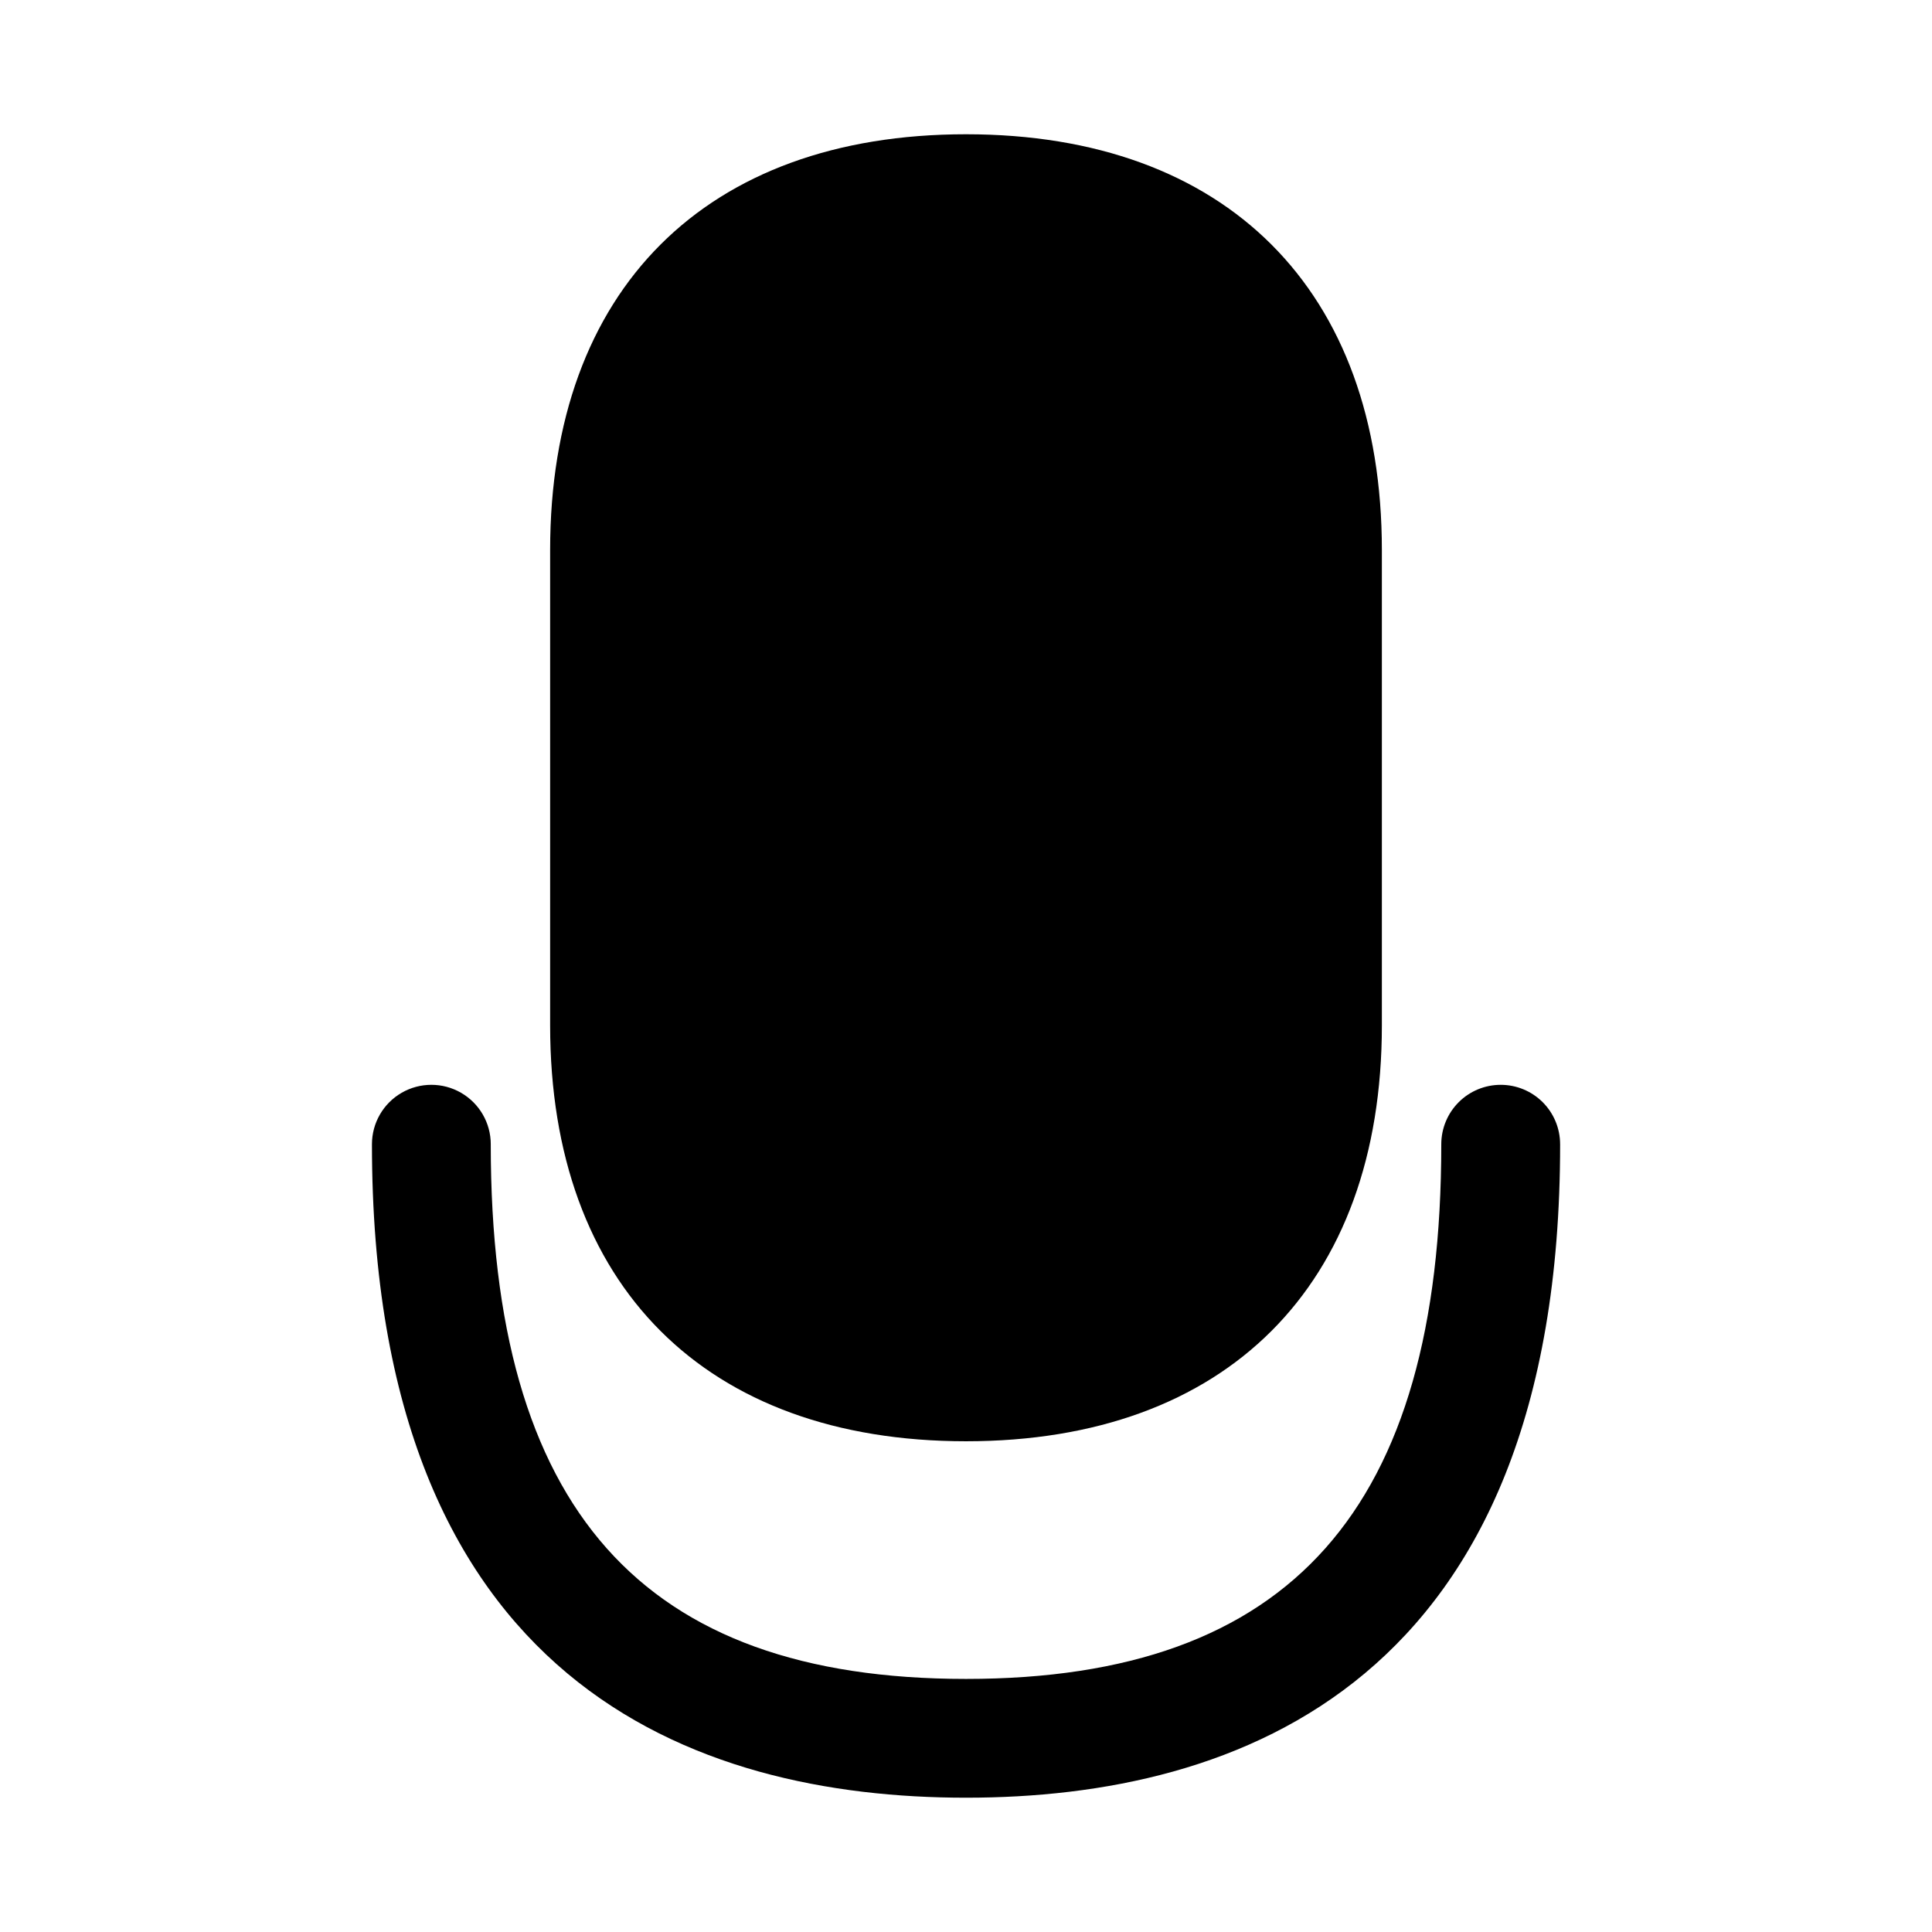 <?xml version="1.0" encoding="UTF-8"?>
<!-- Uploaded to: ICON Repo, www.svgrepo.com, Generator: ICON Repo Mixer Tools -->
<svg fill="#000000" width="800px" height="800px" version="1.1" viewBox="144 144 512 512" xmlns="http://www.w3.org/2000/svg">
 <g>
  <path d="m400 525.95c68.957 0 110.21-41.25 110.21-110.21v-125.95c0-68.957-41.25-110.21-110.21-110.21-68.961 0-110.21 41.25-110.21 110.21v125.95c0 68.961 41.25 110.21 110.21 110.21z"/>
  <path d="m541.7 431.49c-4.176 0-8.18 1.656-11.133 4.609s-4.613 6.957-4.613 11.133c0 96.668-39.988 141.7-125.95 141.7-85.961 0-125.95-45.027-125.95-141.7h0.004c0-5.625-3-10.82-7.871-13.633-4.871-2.812-10.875-2.812-15.746 0-4.871 2.812-7.871 8.008-7.871 13.633 0 143.11 85.648 173.18 157.44 173.18s157.44-30.07 157.44-173.18h-0.004c0-4.176-1.656-8.18-4.609-11.133s-6.957-4.609-11.133-4.609z"/>
 </g>
</svg>